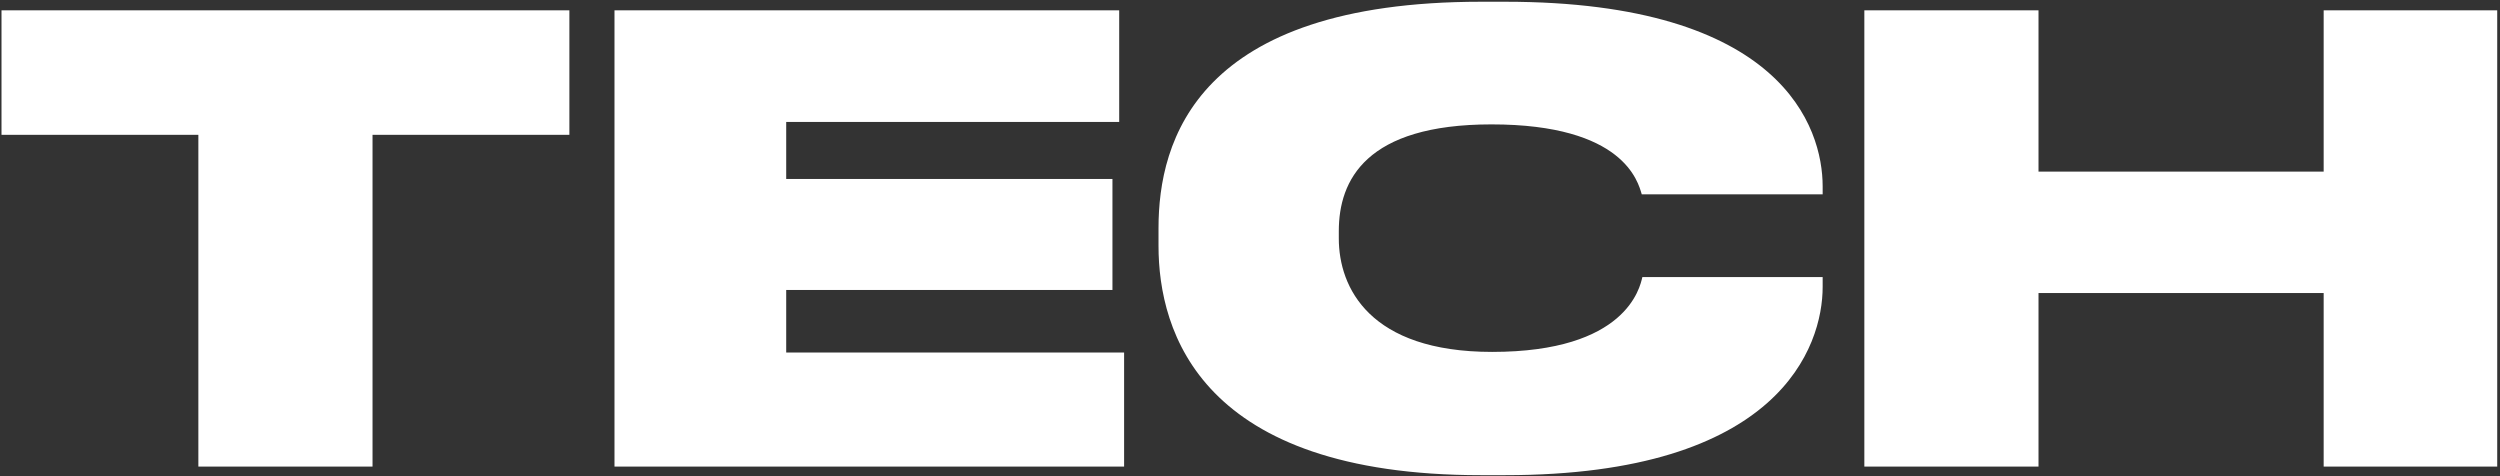 <?xml version="1.0" encoding="UTF-8"?> <svg xmlns="http://www.w3.org/2000/svg" width="772" height="147" viewBox="0 0 772 147" fill="none"><rect x="0" y="0" width="772" height="147" fill="#333333" stroke="none"/><path d="M575.709 144.081V3.189H629.491V52.994H717.548V3.189H771.14V144.081H717.548V90.489H629.491V144.081H575.709Z" fill="white"></path><path d="M464.742 146.733H457.357C370.814 146.733 357.748 102.609 357.748 75.908V70.416C357.748 43.525 369.488 0.538 457.357 0.538H464.742C550.338 0.538 562.836 39.359 562.836 57.539V60.001H506.972C505.836 56.213 501.48 38.412 460.576 38.412C421.755 38.412 413.423 55.645 413.423 71.363V73.635C413.423 88.785 422.891 108.669 460.765 108.669C502.238 108.669 506.404 88.785 507.161 85.566H562.836V88.596C562.836 106.965 549.58 146.733 464.742 146.733Z" fill="white"></path><path d="M189.755 3.189H345.607V37.655H242.779V55.266H343.524V89.542H242.779V108.858H347.122V144.081H189.755V3.189Z" fill="white"></path><path d="M61.255 144.081V41.632H0.466V3.189H175.824V41.632H115.036V144.081H61.255Z" fill="white"></path></svg> 